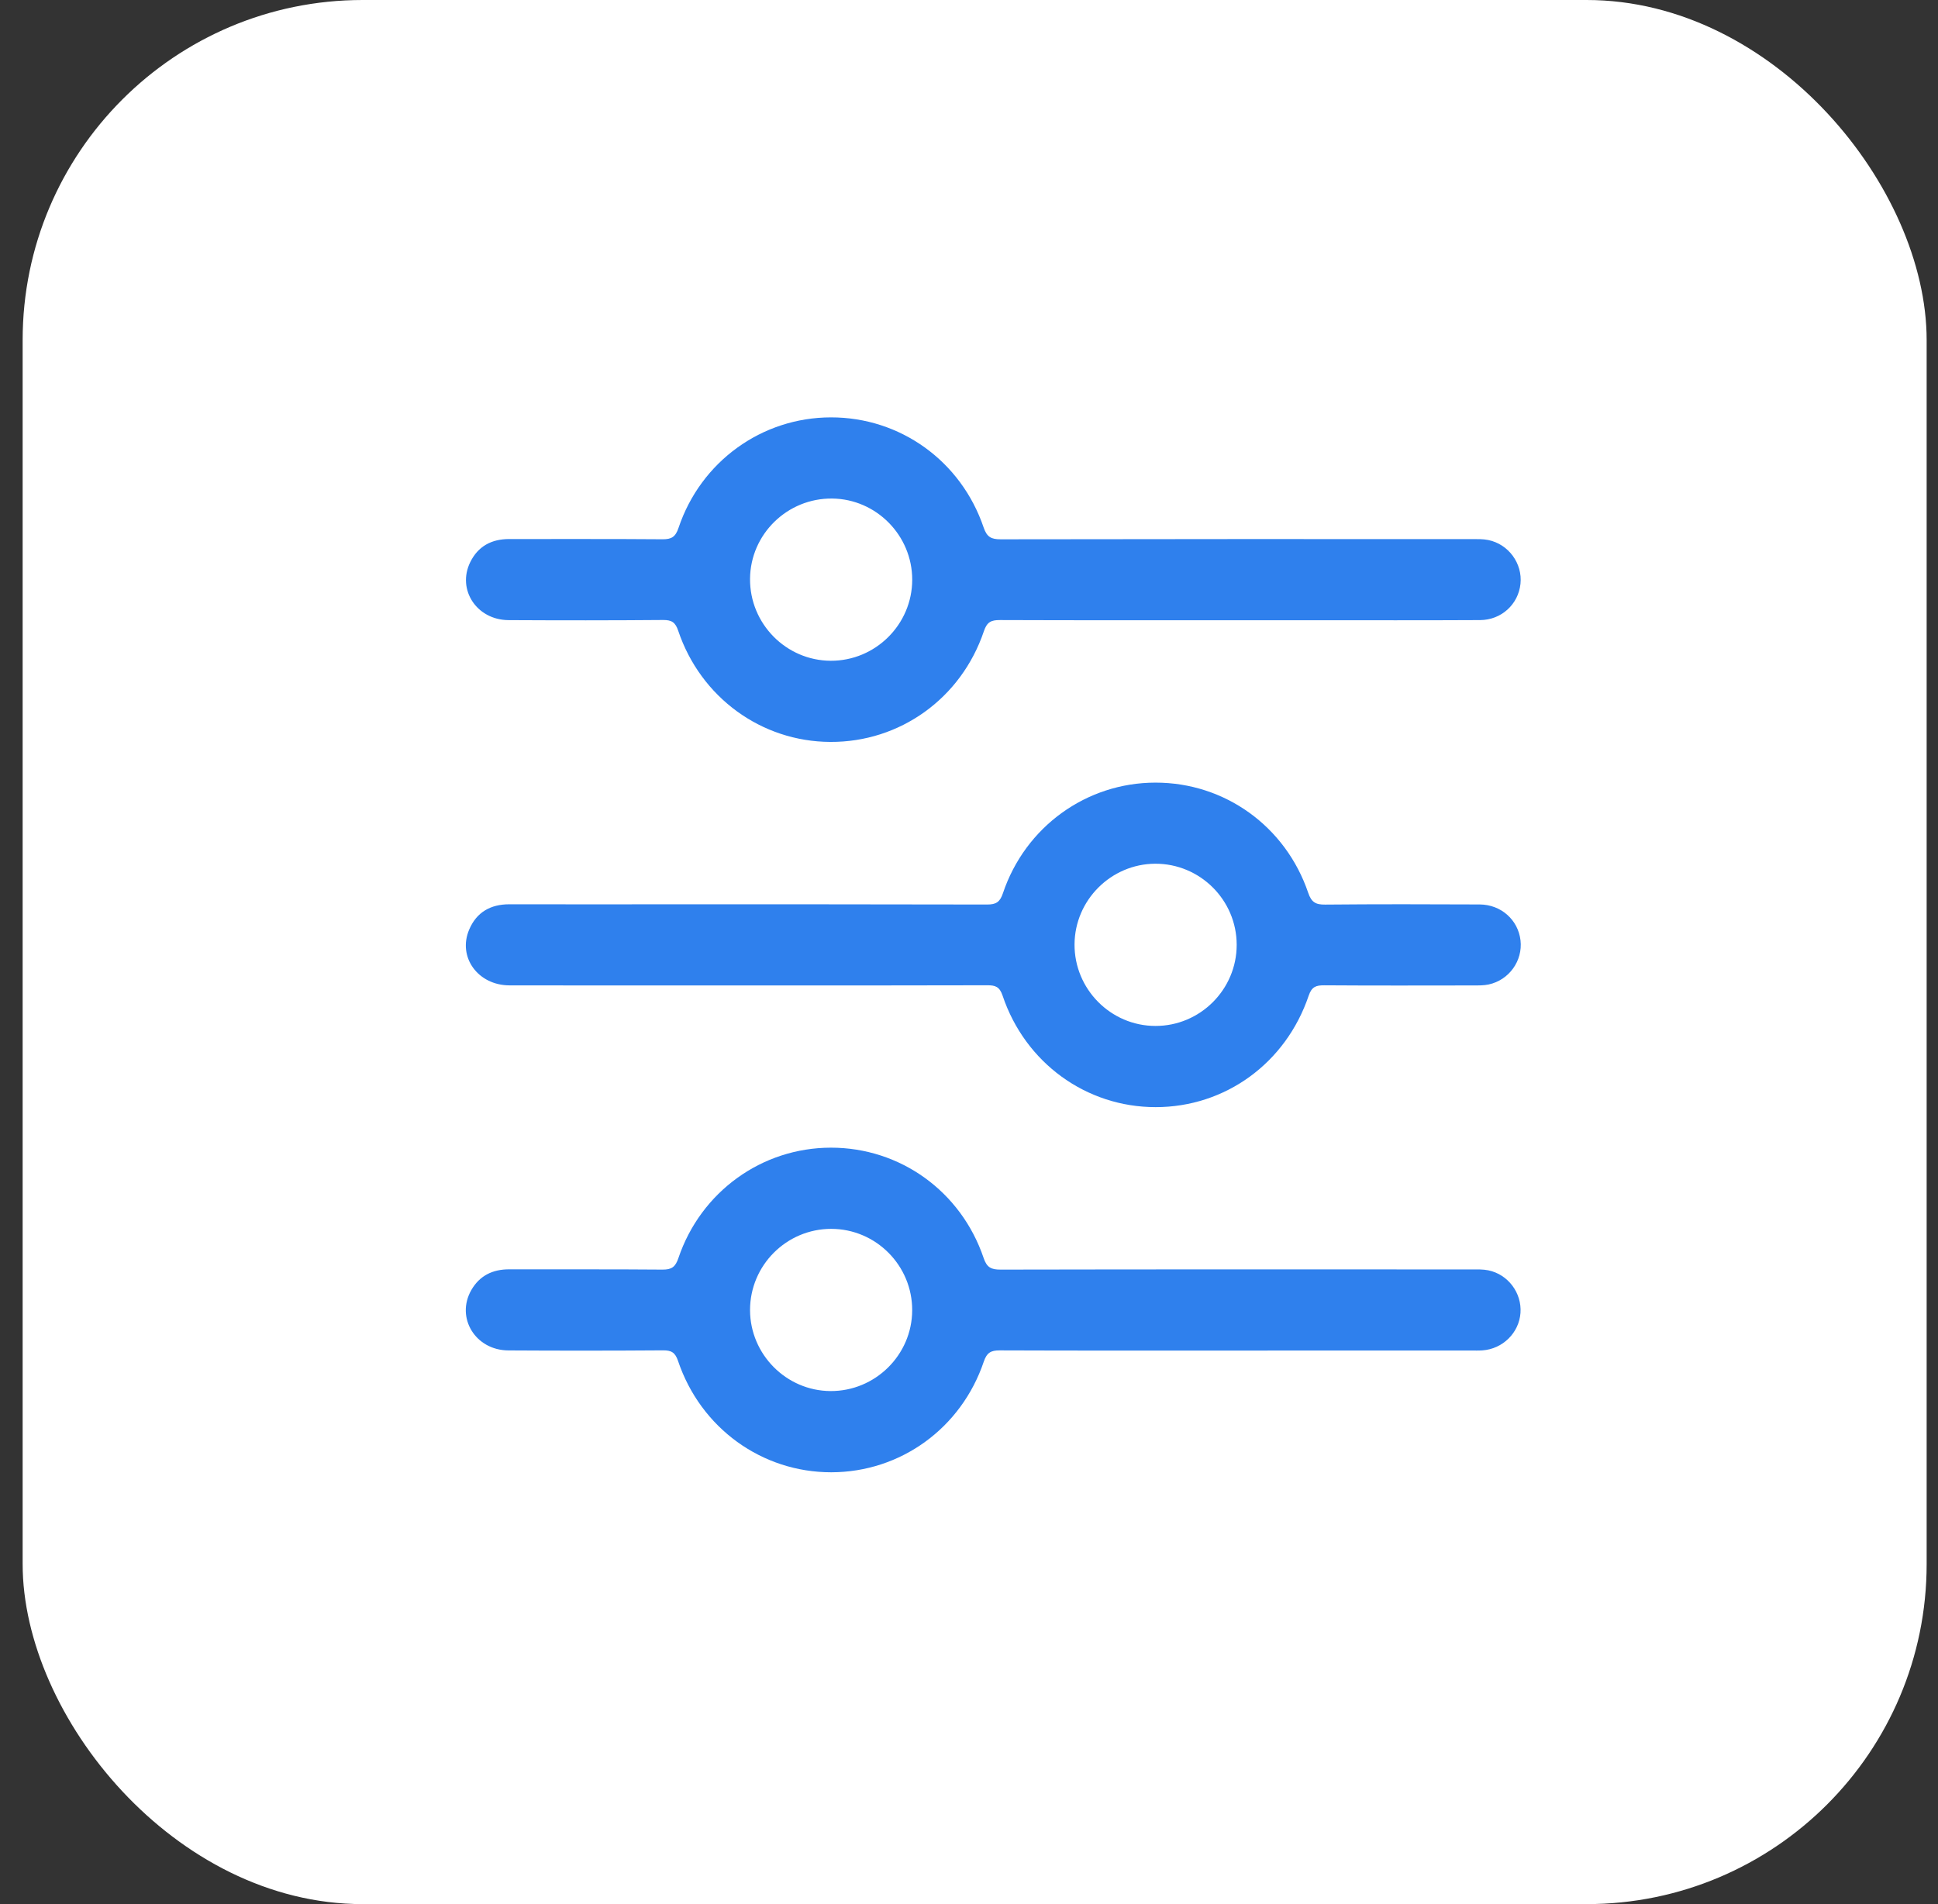 <svg width="57" height="56" viewBox="0 0 57 56" fill="none" xmlns="http://www.w3.org/2000/svg">
<rect x="0" y="0" width="57" height="56" fill="#333333" stroke="none"/>
<rect x="0.666" width="56" height="56" rx="10" fill="white"/>
<path d="M36.452 18.241C34.104 18.241 31.758 18.245 29.41 18.236C29.15 18.234 29.028 18.295 28.938 18.563C28.271 20.541 26.467 21.831 24.42 21.82C22.394 21.811 20.607 20.512 19.947 18.549C19.863 18.301 19.756 18.233 19.504 18.234C17.989 18.247 16.473 18.246 14.957 18.238C14.022 18.233 13.435 17.342 13.83 16.534C14.061 16.064 14.457 15.853 14.978 15.853C16.481 15.855 17.984 15.848 19.487 15.86C19.75 15.862 19.867 15.791 19.956 15.527C20.611 13.571 22.41 12.277 24.438 12.275C26.473 12.272 28.266 13.554 28.931 15.515C29.026 15.791 29.149 15.861 29.428 15.861C34.048 15.852 38.669 15.854 43.289 15.855C43.451 15.855 43.616 15.85 43.772 15.882C44.37 16.004 44.782 16.571 44.72 17.169C44.659 17.769 44.161 18.234 43.532 18.237C41.88 18.246 40.227 18.241 38.576 18.241C37.869 18.241 37.16 18.241 36.452 18.241ZM24.432 19.433C25.749 19.439 26.828 18.365 26.83 17.051C26.831 15.748 25.774 14.676 24.476 14.662C23.157 14.648 22.069 15.711 22.06 17.025C22.051 18.343 23.119 19.427 24.432 19.433Z" fill="#2F80ED"/>
<path d="M21.993 28.982C19.658 28.982 17.323 28.984 14.987 28.98C14.057 28.979 13.454 28.147 13.8 27.338C14.017 26.828 14.428 26.594 14.982 26.595C16.423 26.598 17.863 26.596 19.304 26.596C22.546 26.596 25.788 26.594 29.031 26.602C29.295 26.603 29.411 26.531 29.498 26.269C30.156 24.312 31.955 23.018 33.984 23.017C36.019 23.015 37.811 24.298 38.477 26.258C38.571 26.535 38.695 26.607 38.974 26.604C40.489 26.59 42.005 26.593 43.521 26.6C44.153 26.604 44.653 27.059 44.721 27.657C44.789 28.256 44.387 28.822 43.786 28.953C43.643 28.984 43.49 28.982 43.342 28.982C41.875 28.984 40.41 28.988 38.944 28.978C38.705 28.977 38.58 29.022 38.492 29.279C37.82 31.27 36.035 32.561 33.99 32.561C31.949 32.561 30.152 31.262 29.487 29.279C29.4 29.021 29.276 28.975 29.036 28.977C26.688 28.984 24.341 28.982 21.993 28.982ZM36.373 27.786C36.372 26.469 35.295 25.398 33.978 25.402C32.678 25.408 31.612 26.472 31.604 27.771C31.596 29.088 32.667 30.171 33.981 30.173C35.297 30.177 36.375 29.101 36.373 27.786Z" fill="#2F80ED"/>
<path d="M36.411 39.72C34.077 39.72 31.742 39.724 29.405 39.715C29.143 39.714 29.025 39.782 28.935 40.045C28.272 42.008 26.483 43.297 24.451 43.3C22.41 43.302 20.608 42.003 19.942 40.024C19.857 39.773 19.745 39.712 19.497 39.714C17.982 39.725 16.466 39.725 14.95 39.716C13.983 39.71 13.399 38.754 13.861 37.943C14.105 37.517 14.488 37.33 14.977 37.331C16.479 37.335 17.982 37.326 19.485 37.339C19.753 37.341 19.864 37.263 19.952 37.003C20.611 35.048 22.41 33.754 24.439 33.753C26.473 33.752 28.265 35.035 28.93 36.997C29.024 37.277 29.152 37.34 29.429 37.339C34.049 37.33 38.67 37.332 43.291 37.334C43.452 37.334 43.617 37.328 43.773 37.36C44.357 37.48 44.762 38.026 44.72 38.613C44.678 39.2 44.197 39.673 43.6 39.715C43.488 39.723 43.376 39.719 43.264 39.719C40.982 39.72 38.697 39.72 36.411 39.72ZM24.449 36.141C23.132 36.14 22.059 37.214 22.06 38.531C22.063 39.832 23.125 40.902 24.422 40.911C25.739 40.921 26.824 39.851 26.829 38.538C26.835 37.221 25.764 36.142 24.449 36.141Z" fill="#2F80ED"/>
</svg>
